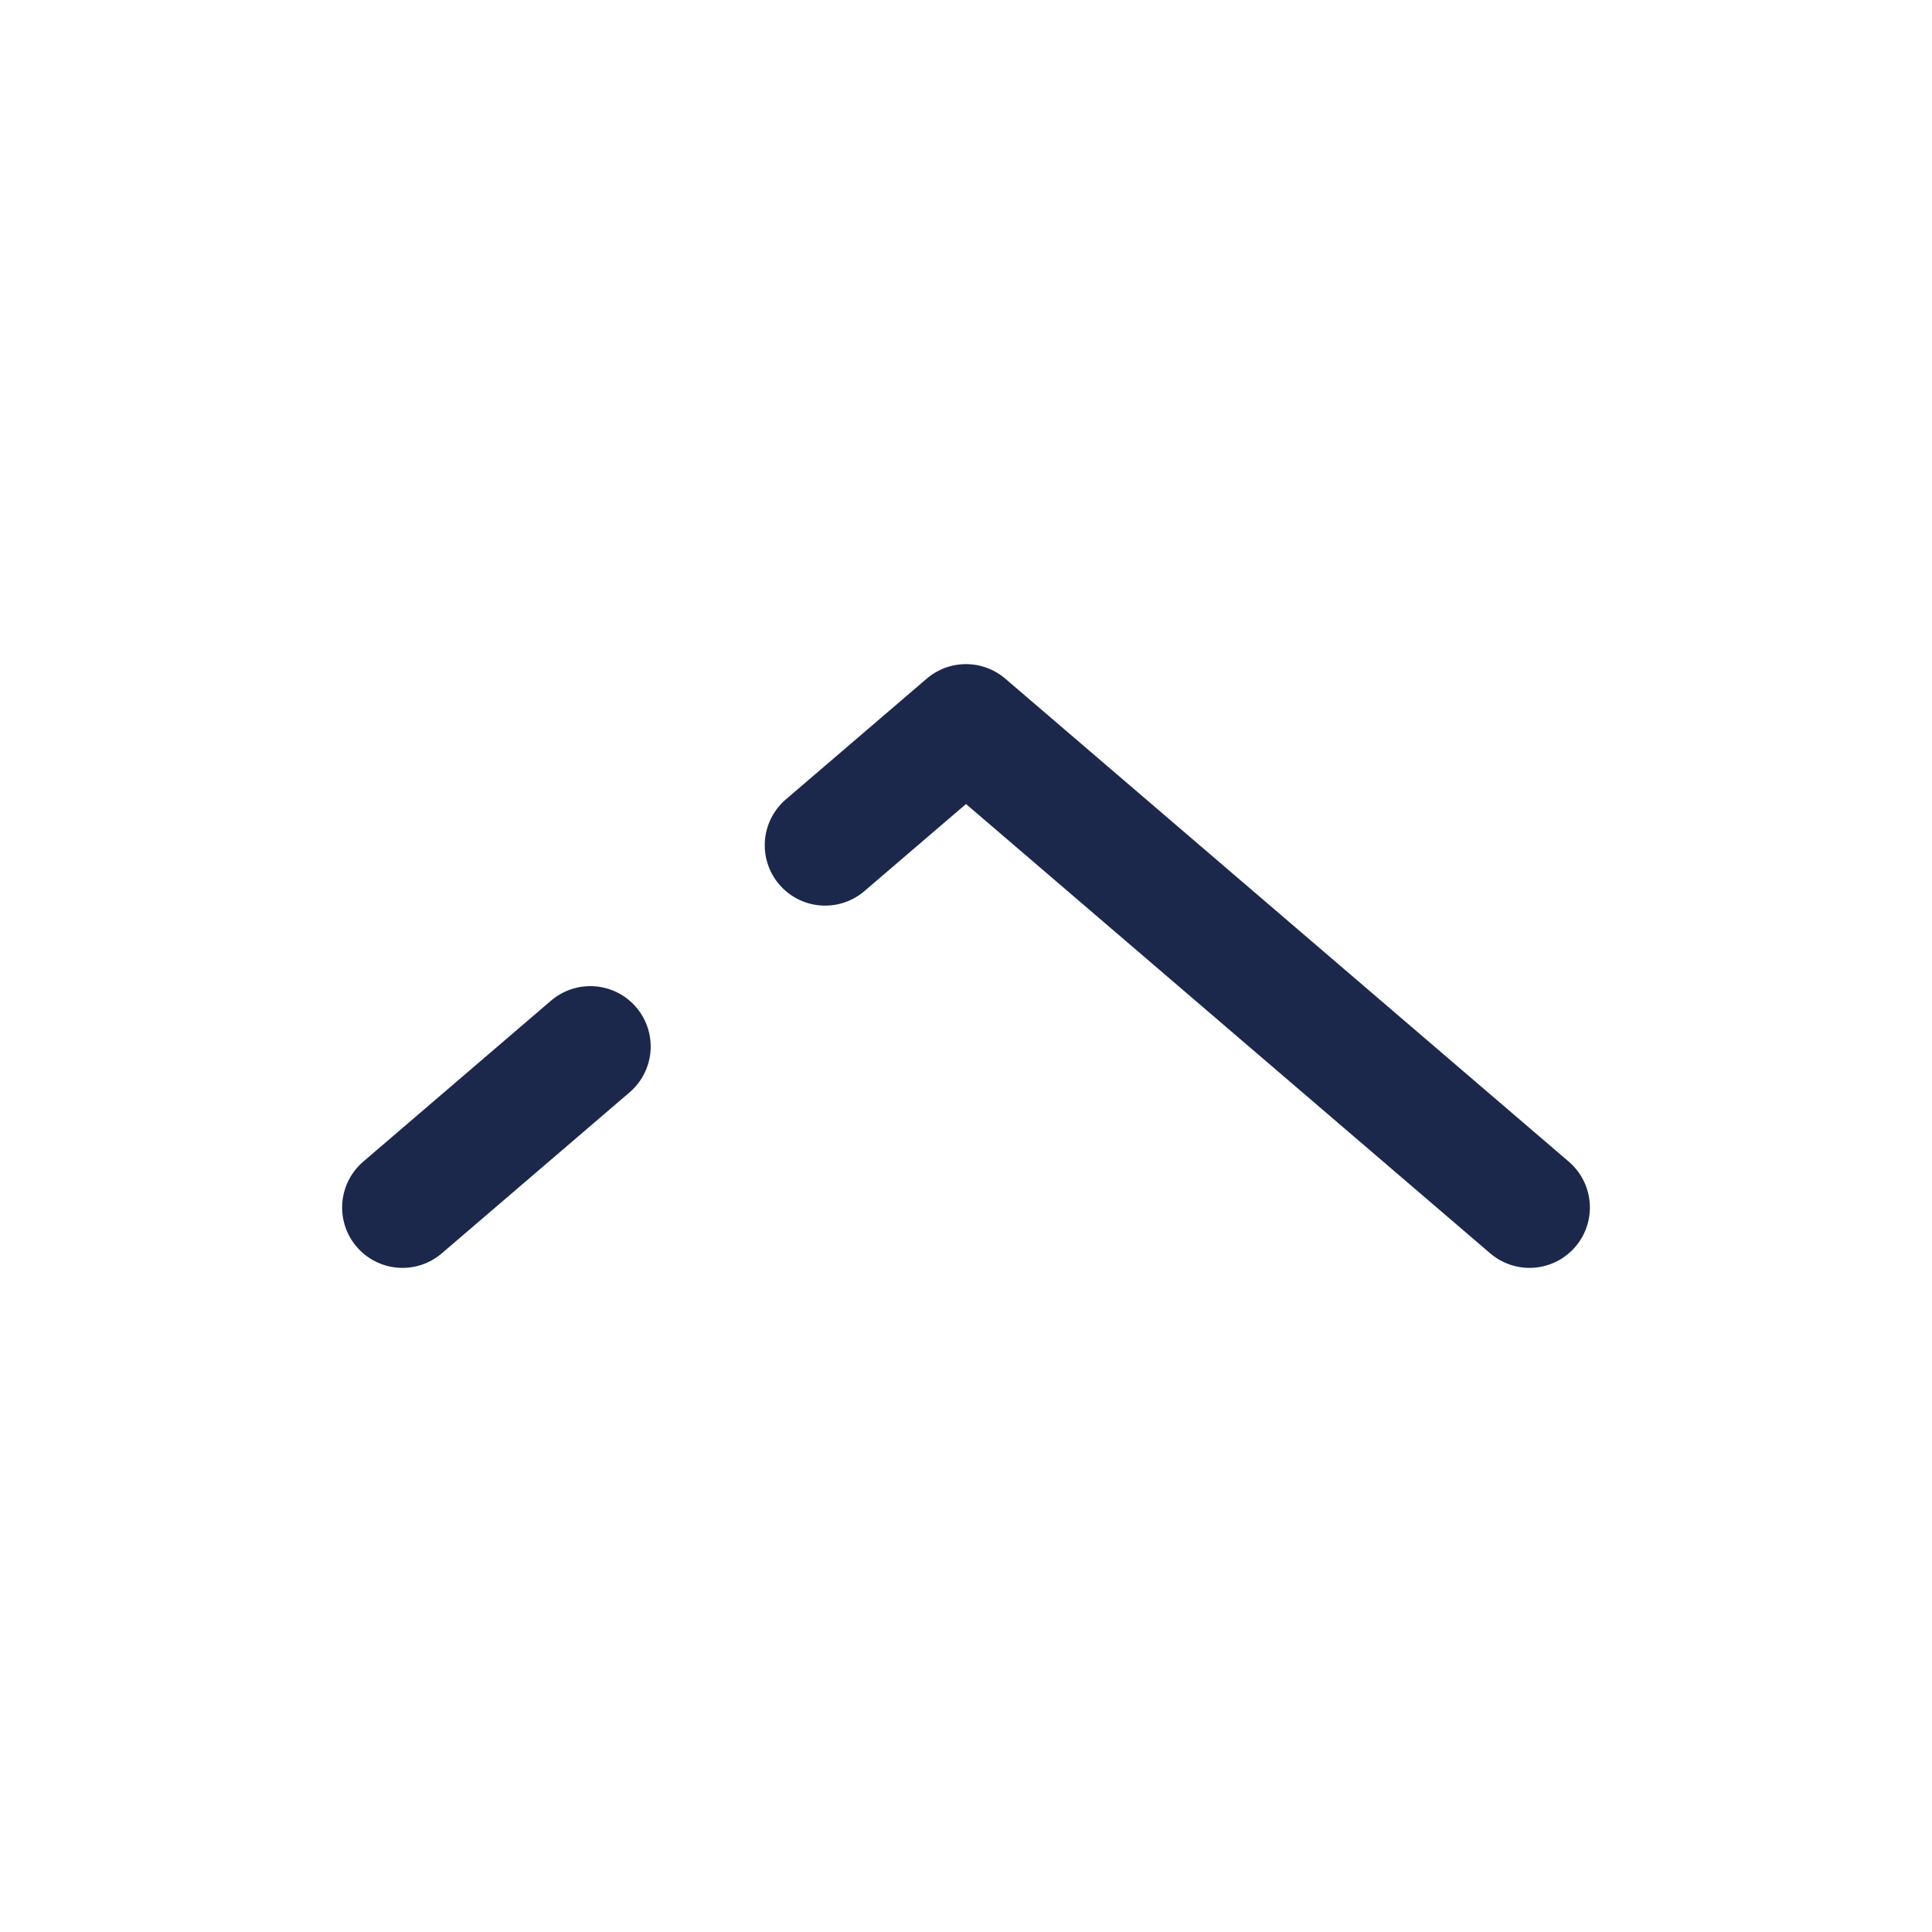<?xml version="1.0" encoding="utf-8"?><!-- Скачано с сайта svg4.ru / Downloaded from svg4.ru -->
<svg width="800px" height="800px" viewBox="0 0 24 24" fill="none" xmlns="http://www.w3.org/2000/svg">
<path d="M19 15L12 9L10.25 10.5M5 15L7.333 13" stroke="#1C274C" stroke-width="1.5" stroke-linecap="round" stroke-linejoin="round"/>
</svg>